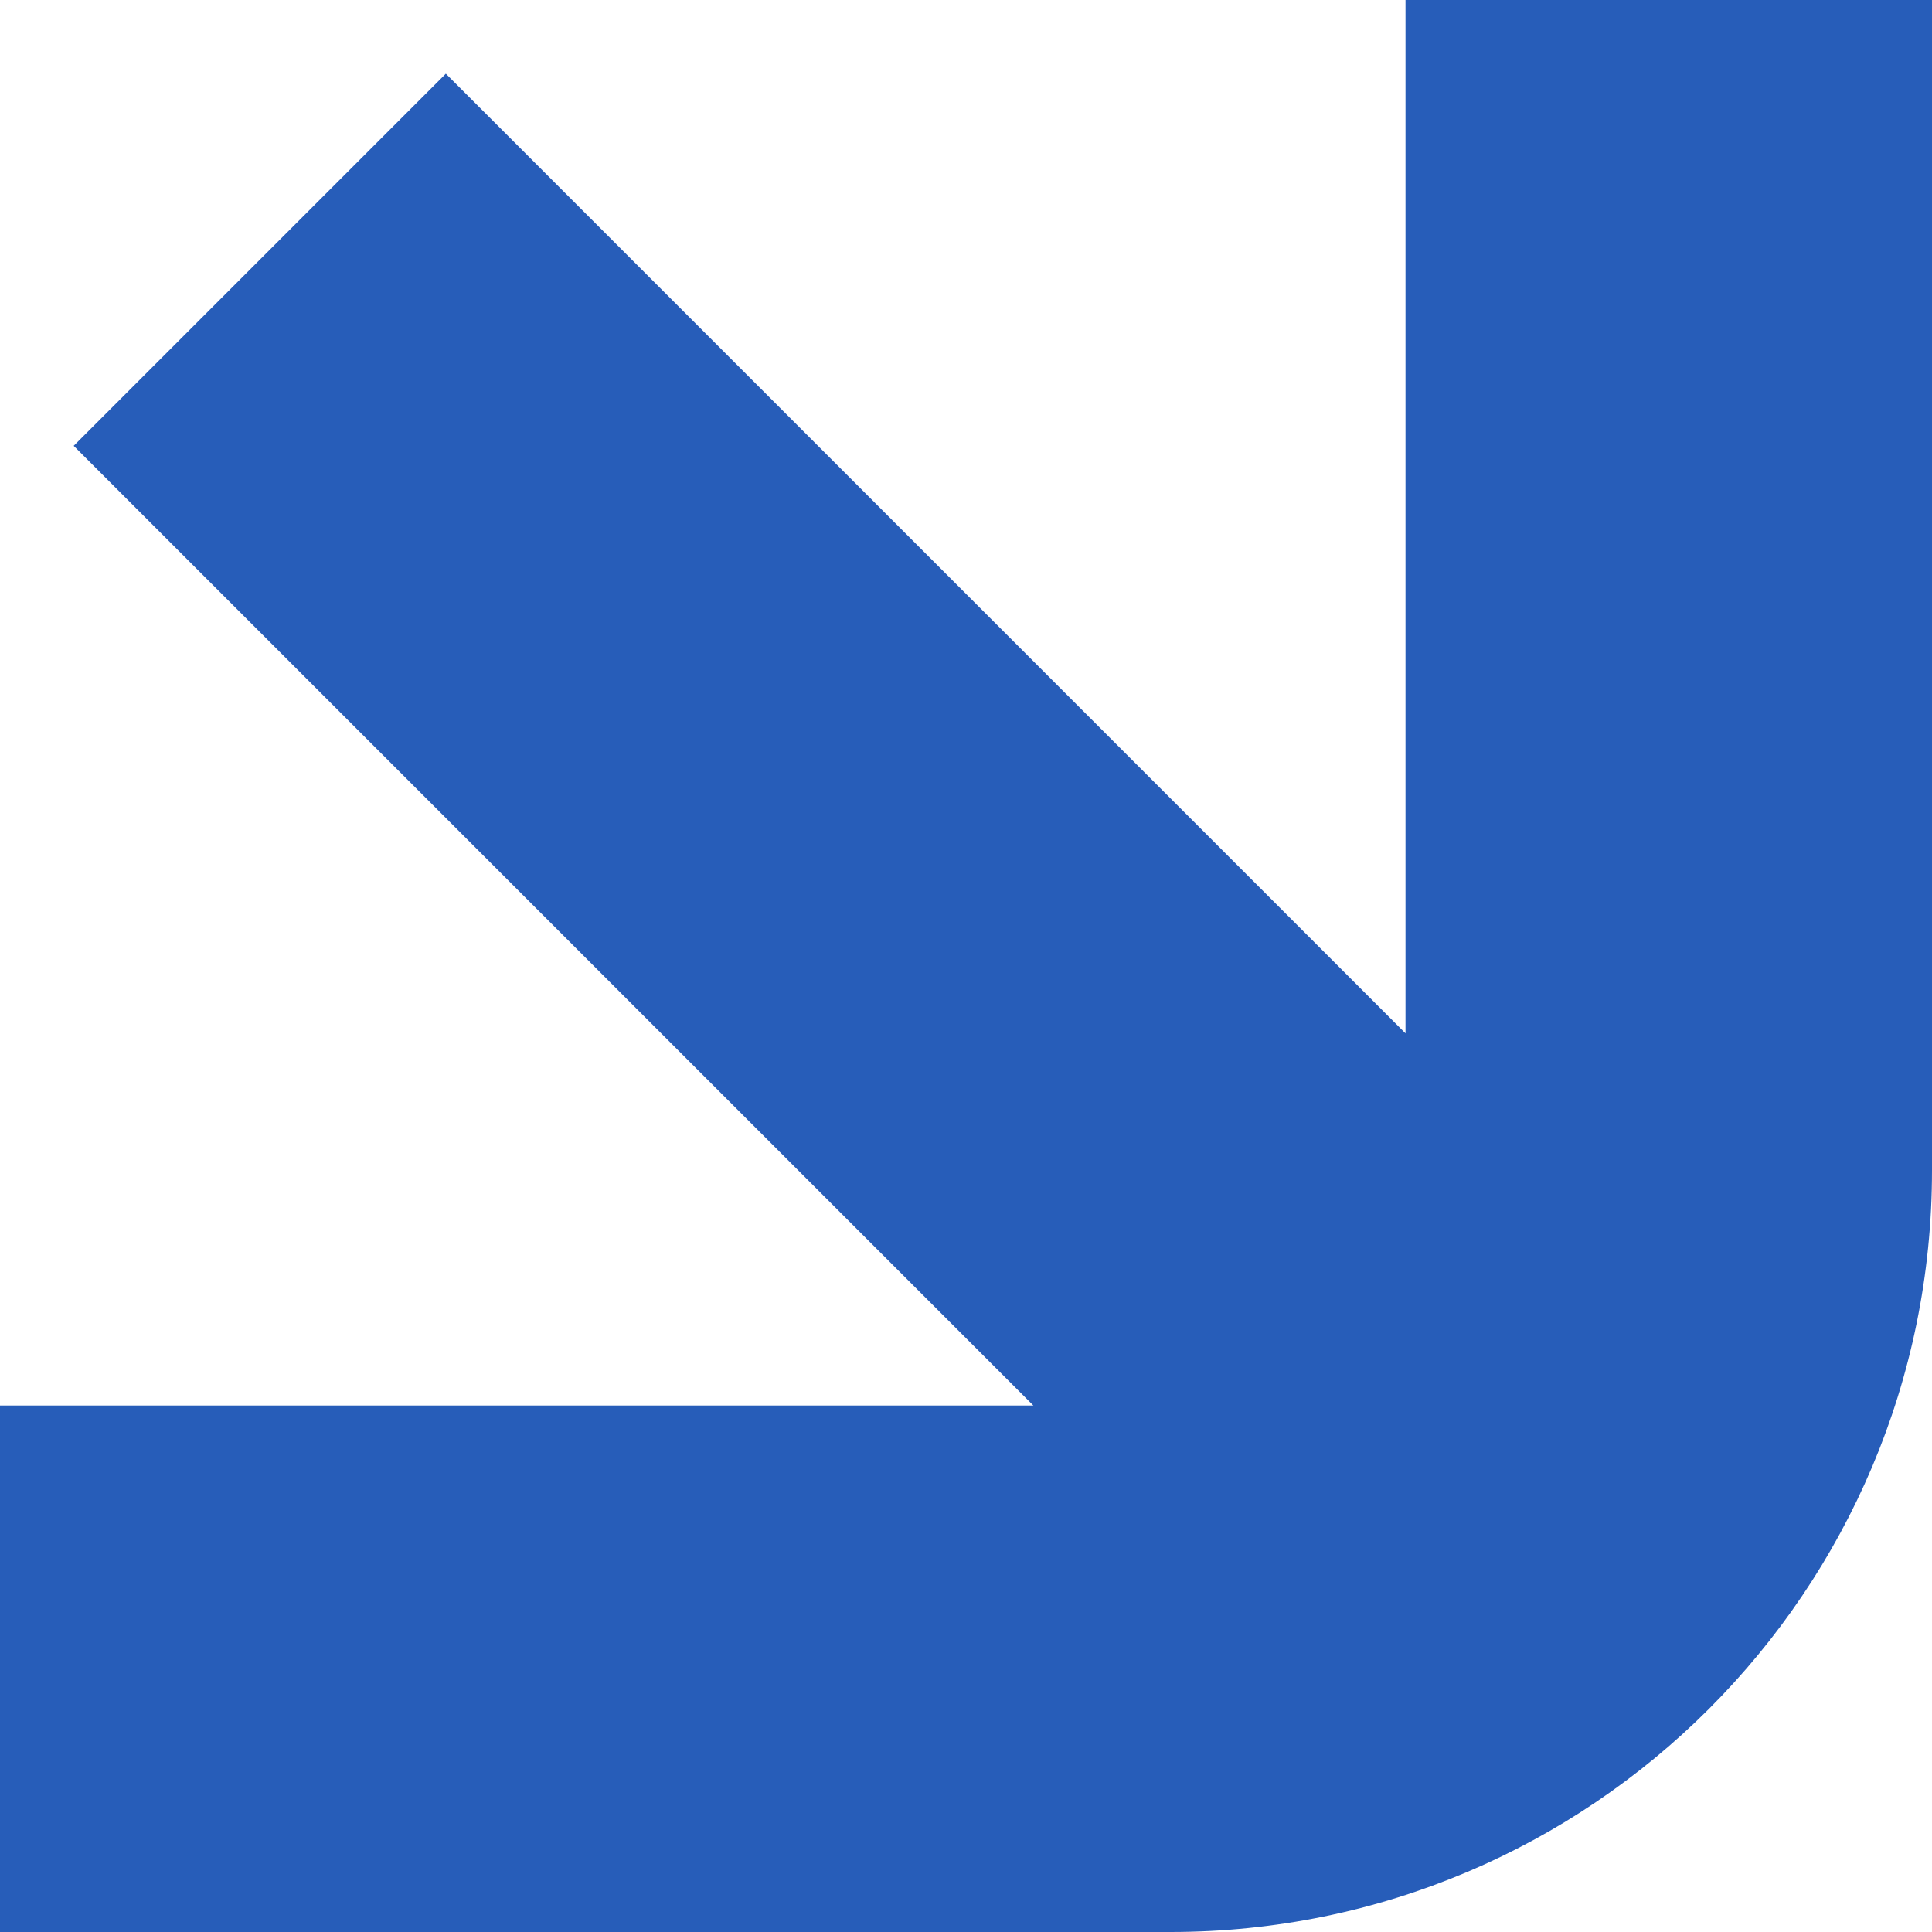 <?xml version="1.0" encoding="UTF-8"?> <svg xmlns="http://www.w3.org/2000/svg" id="Grafiken" viewBox="0 0 146.82 146.82"><defs><style>.cls-1{fill:#275db9;}</style></defs><path class="cls-1" d="M146.82,88.94V0S106.81,0,106.81,0V78.53L33.88,5.6,5.6,33.88,78.53,106.81H0S0,146.82,0,146.82H88.94c31.96,0,57.88-25.91,57.88-57.88Z"></path></svg> 